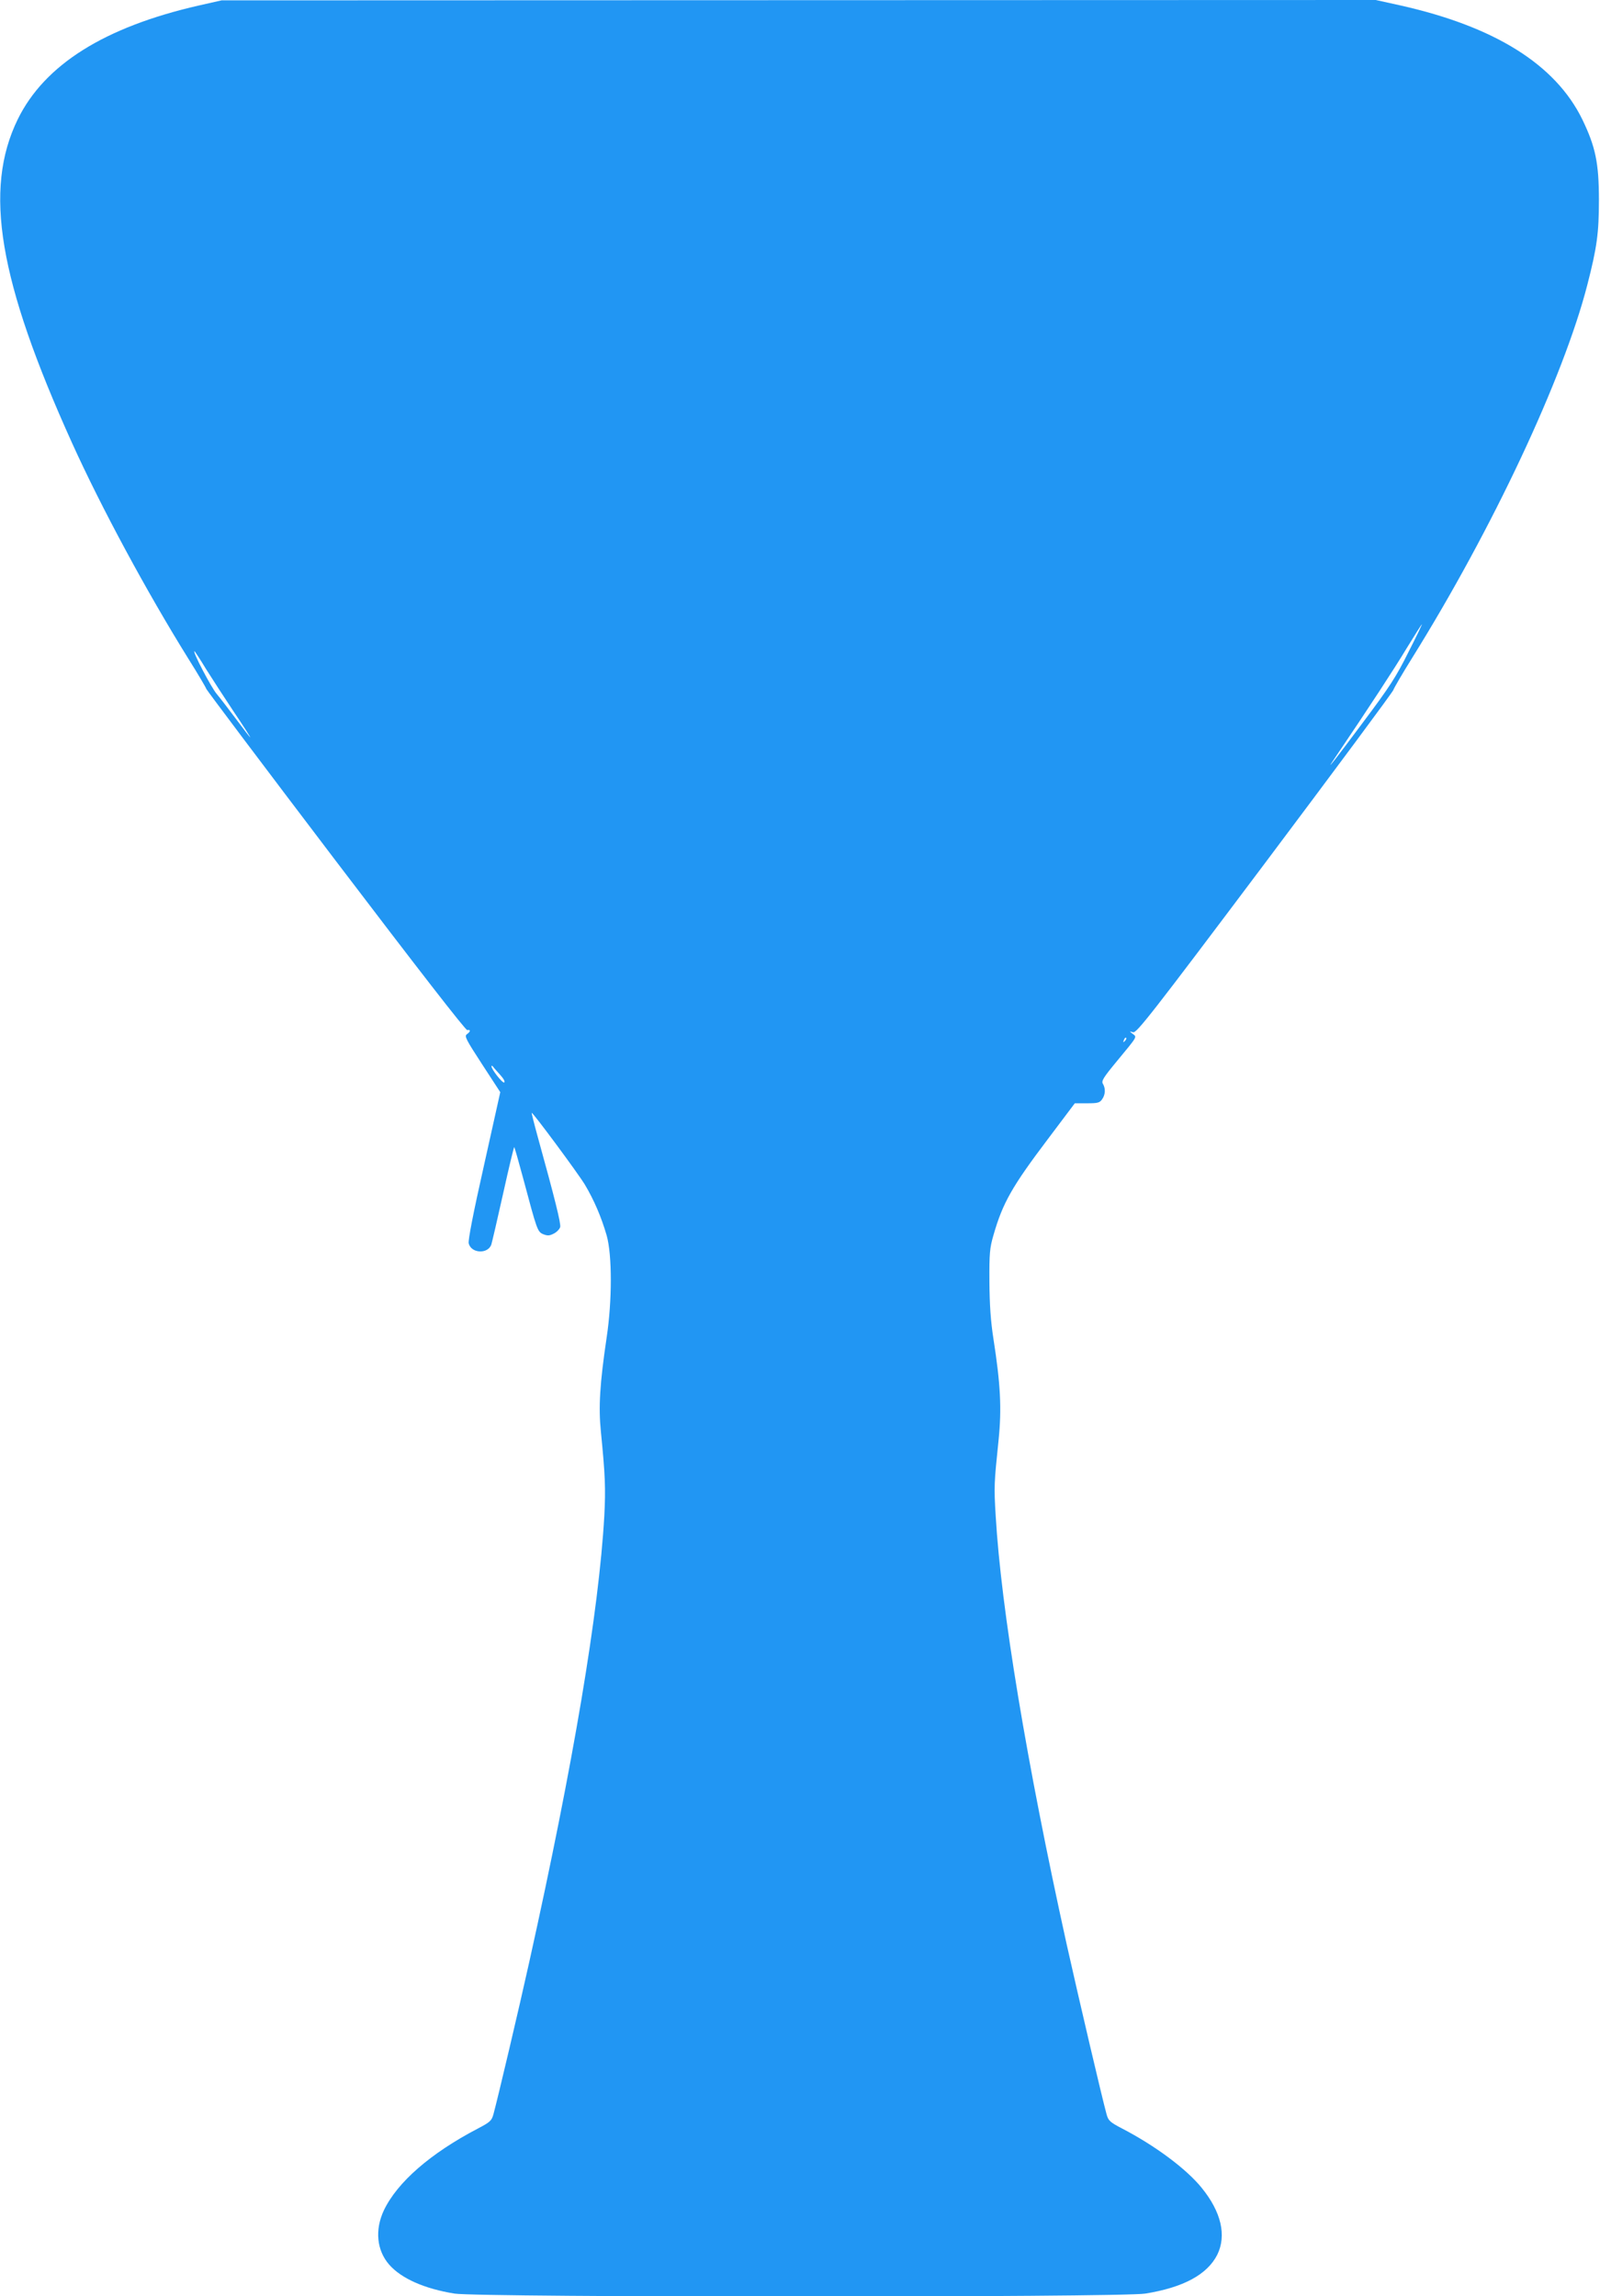 <?xml version="1.0" standalone="no"?>
<!DOCTYPE svg PUBLIC "-//W3C//DTD SVG 20010904//EN"
 "http://www.w3.org/TR/2001/REC-SVG-20010904/DTD/svg10.dtd">
<svg version="1.0" xmlns="http://www.w3.org/2000/svg"
 width="892pt" height="1280pt" viewBox="0 0 892 1280"
 preserveAspectRatio="xMidYMid meet">
<g transform="translate(0,1280) scale(0.1,-0.1)"
fill="#2196f3" stroke="none">
<path d="M1107 12769 c-525 -120 -859 -330 -1008 -634 -192 -393 -107 -899
303 -1805 163 -360 415 -827 647 -1200 56 -89 101 -166 101 -170 0 -4 324
-435 720 -956 460 -605 726 -948 735 -946 20 4 19 -8 -2 -23 -15 -11 -6 -28
85 -168 l101 -155 -91 -409 c-60 -266 -89 -417 -85 -434 14 -56 106 -61 126
-7 4 13 34 141 66 285 32 145 60 261 62 259 2 -2 24 -79 49 -172 78 -292 80
-300 113 -314 24 -9 34 -9 59 4 16 8 32 25 35 36 5 19 -29 156 -127 510 -19
69 -33 126 -32 127 5 5 259 -338 297 -401 51 -86 91 -179 121 -282 31 -109 31
-365 0 -570 -38 -256 -46 -387 -32 -525 24 -242 27 -316 19 -469 -30 -531
-172 -1378 -418 -2485 -56 -254 -176 -762 -200 -850 -10 -36 -18 -44 -87 -80
-264 -138 -449 -299 -524 -456 -51 -109 -40 -223 30 -303 68 -77 196 -134 364
-161 136 -22 3716 -22 3851 0 212 34 345 106 401 216 53 107 23 239 -87 374
-84 104 -258 234 -443 330 -69 36 -77 44 -87 80 -27 99 -154 641 -223 950
-223 1011 -365 1869 -395 2385 -10 165 -9 180 16 422 18 176 11 312 -29 568
-15 97 -21 186 -22 315 -1 159 2 189 22 258 52 182 104 273 305 539 l149 198
69 0 c59 0 70 3 83 22 19 26 20 61 5 86 -10 16 1 34 77 126 118 143 113 134
89 153 -20 15 -20 15 2 9 19 -6 100 97 734 941 391 521 714 956 717 967 3 10
50 91 105 179 448 719 843 1561 976 2078 54 209 65 291 65 474 0 206 -19 297
-93 450 -150 306 -488 517 -1015 635 l-136 30 -3217 -1 -3218 -1 -128 -29z
m6744 -3606 c-67 -135 -104 -192 -251 -388 -155 -208 -210 -278 -170 -218 214
317 343 515 410 626 46 75 85 137 87 137 2 0 -32 -71 -76 -157z m-6702 -93
c34 -54 104 -162 156 -240 52 -77 92 -140 90 -140 -2 0 -36 44 -76 98 -40 53
-89 118 -111 144 -32 38 -136 238 -124 238 2 0 32 -45 65 -100z m5122 -2073
c-10 -9 -11 -8 -5 6 3 10 9 15 12 12 3 -3 0 -11 -7 -18z m-3483 -188 c20 -22
29 -39 23 -43 -9 -6 -71 73 -71 90 0 5 3 4 8 -1 4 -6 22 -26 40 -46z"/>
</g>
</svg>
